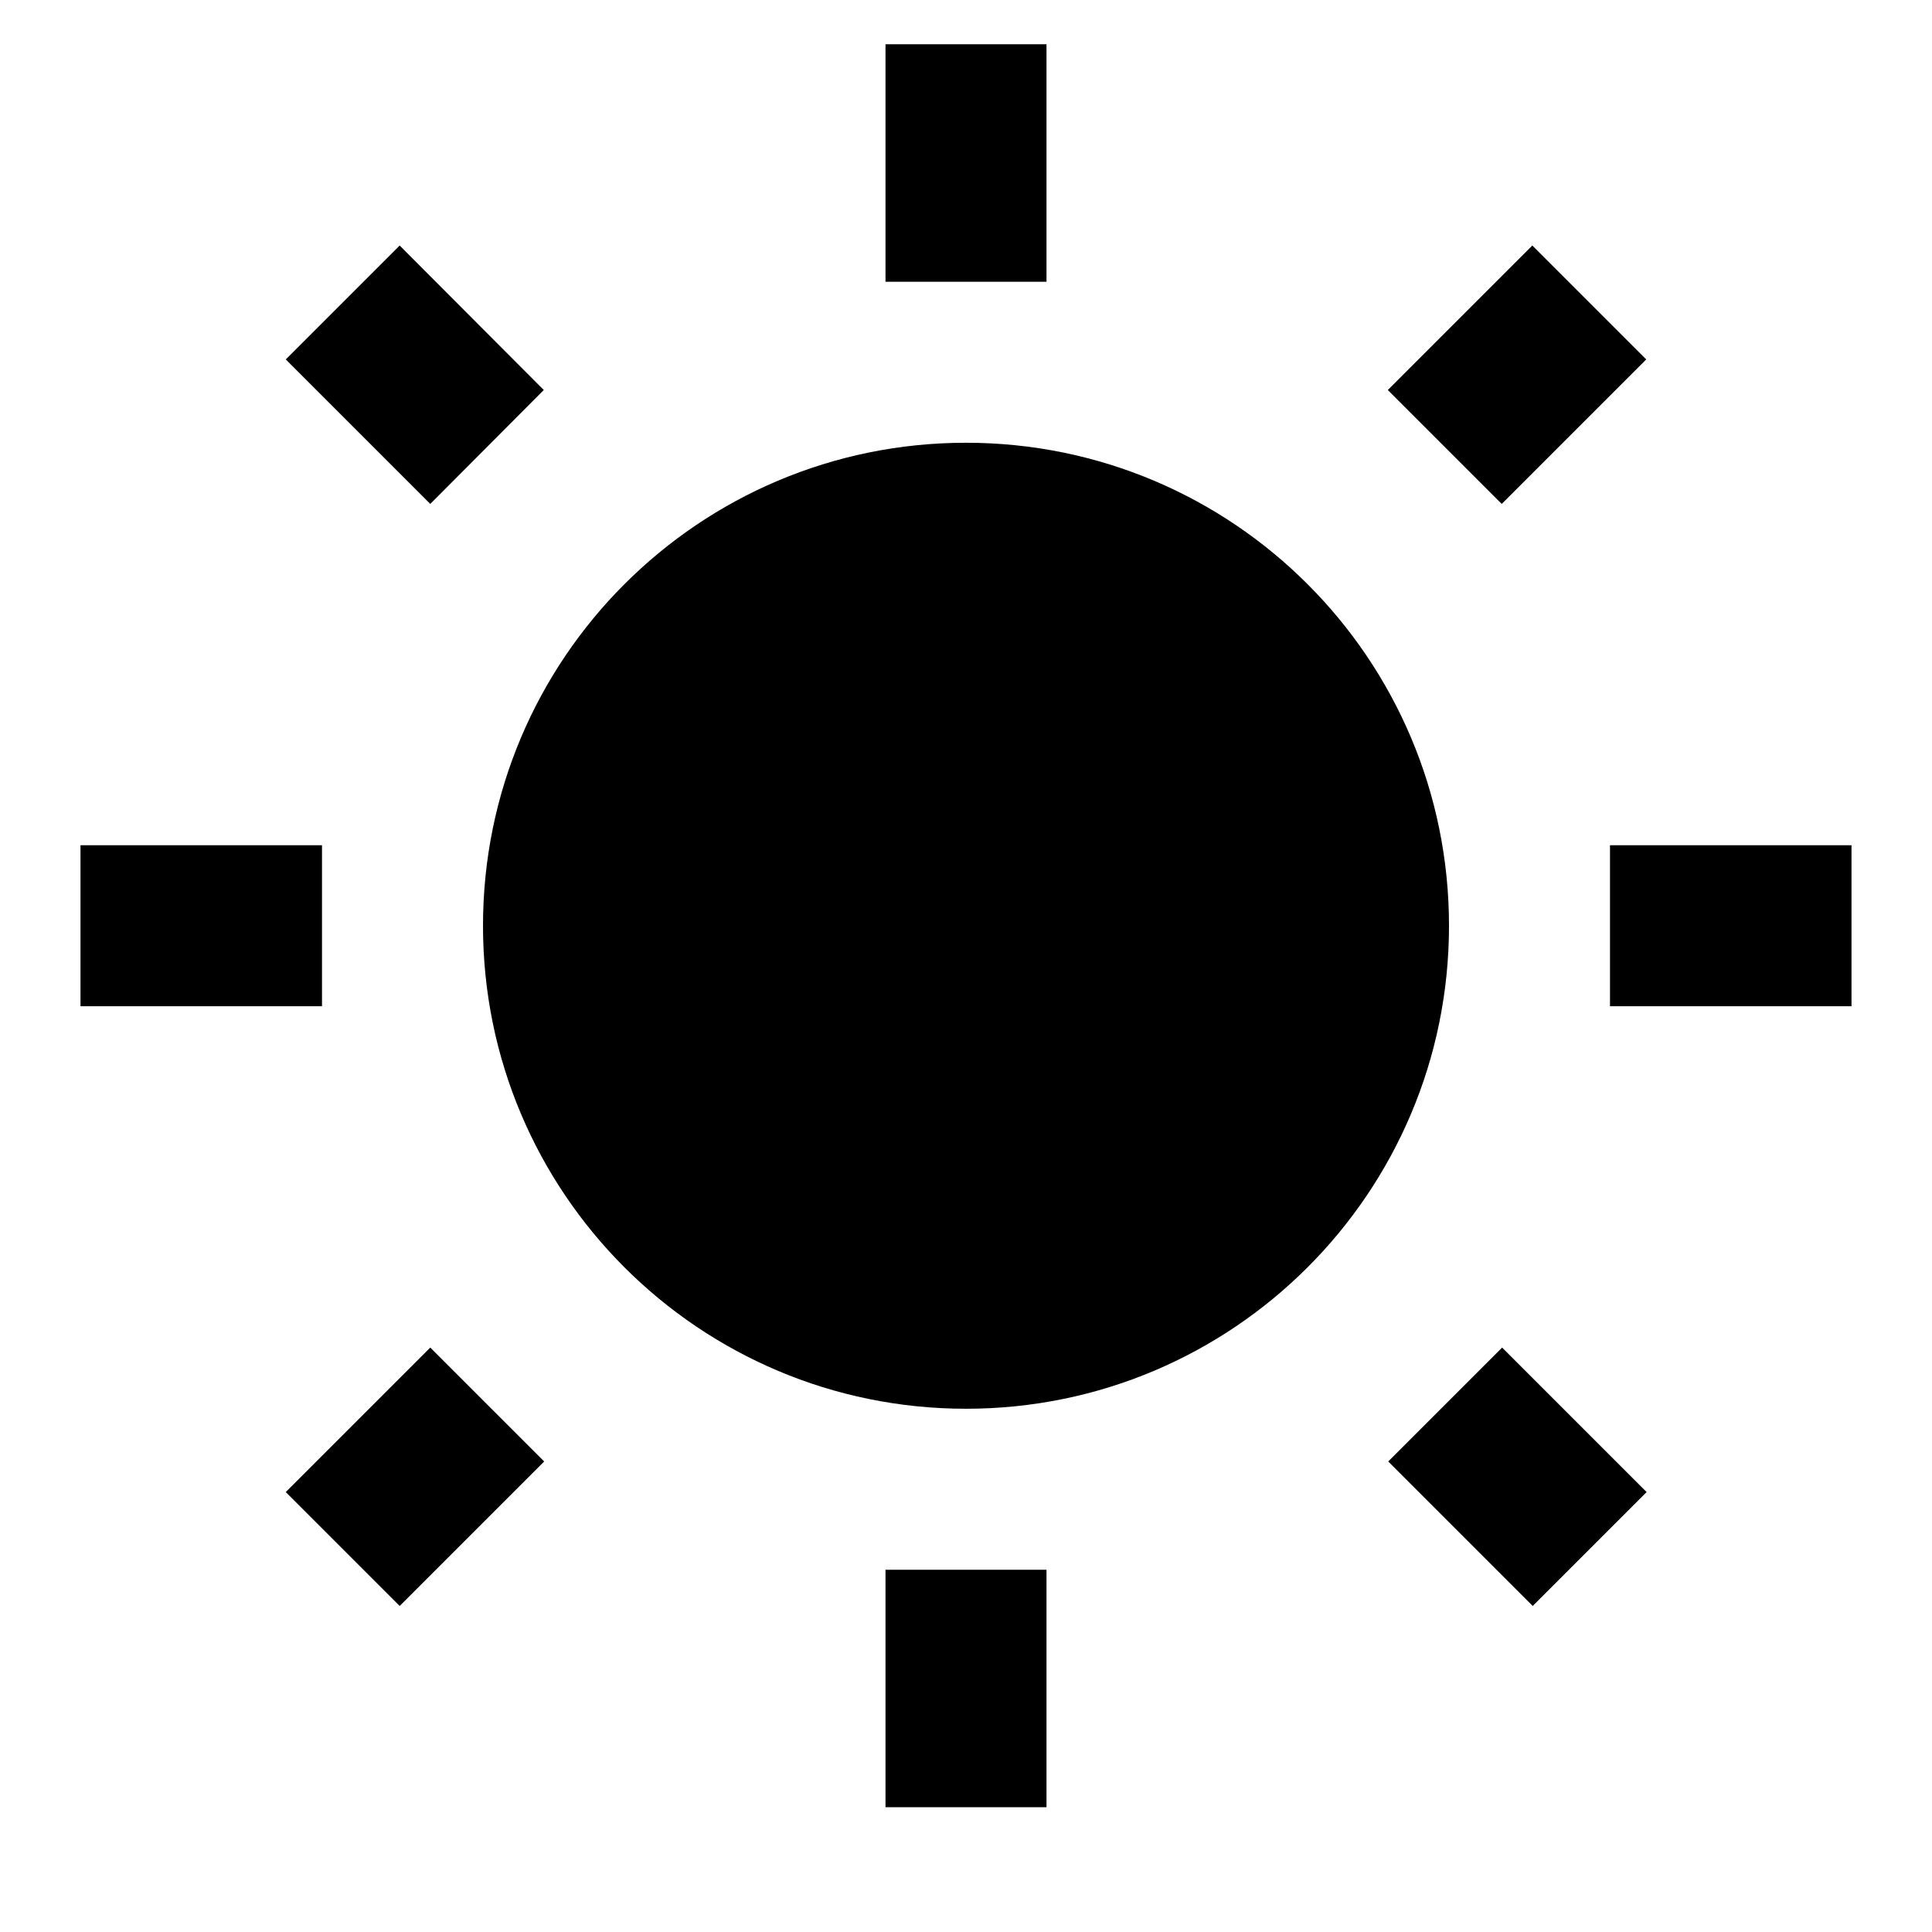 <?xml version="1.0" ?><svg height="48" viewBox="0 0 48 48" width="48" xmlns="http://www.w3.org/2000/svg"><path d="M0 0h48v48h-48z" fill="none"/><path d="M13.51 9.69l-3.58-3.59-2.83 2.83 3.59 3.59 2.82-2.83zm-5.51 11.31h-6v4h6v-4zm18-19.9h-4v5.9h4v-5.9zm14.9 7.83l-2.83-2.83-3.59 3.59 2.83 2.83 3.59-3.59zm-6.41 27.38l3.59 3.59 2.83-2.83-3.59-3.59-2.83 2.83zm5.51-15.31v4h6v-4h-6zm-16-10c-6.63 0-12 5.37-12 12s5.37 12 12 12 12-5.37 12-12-5.37-12-12-12zm-2 33.9h4v-5.9h-4v5.9zm-14.9-7.83l2.83 2.83 3.59-3.59-2.83-2.83-3.59 3.59z"/></svg>